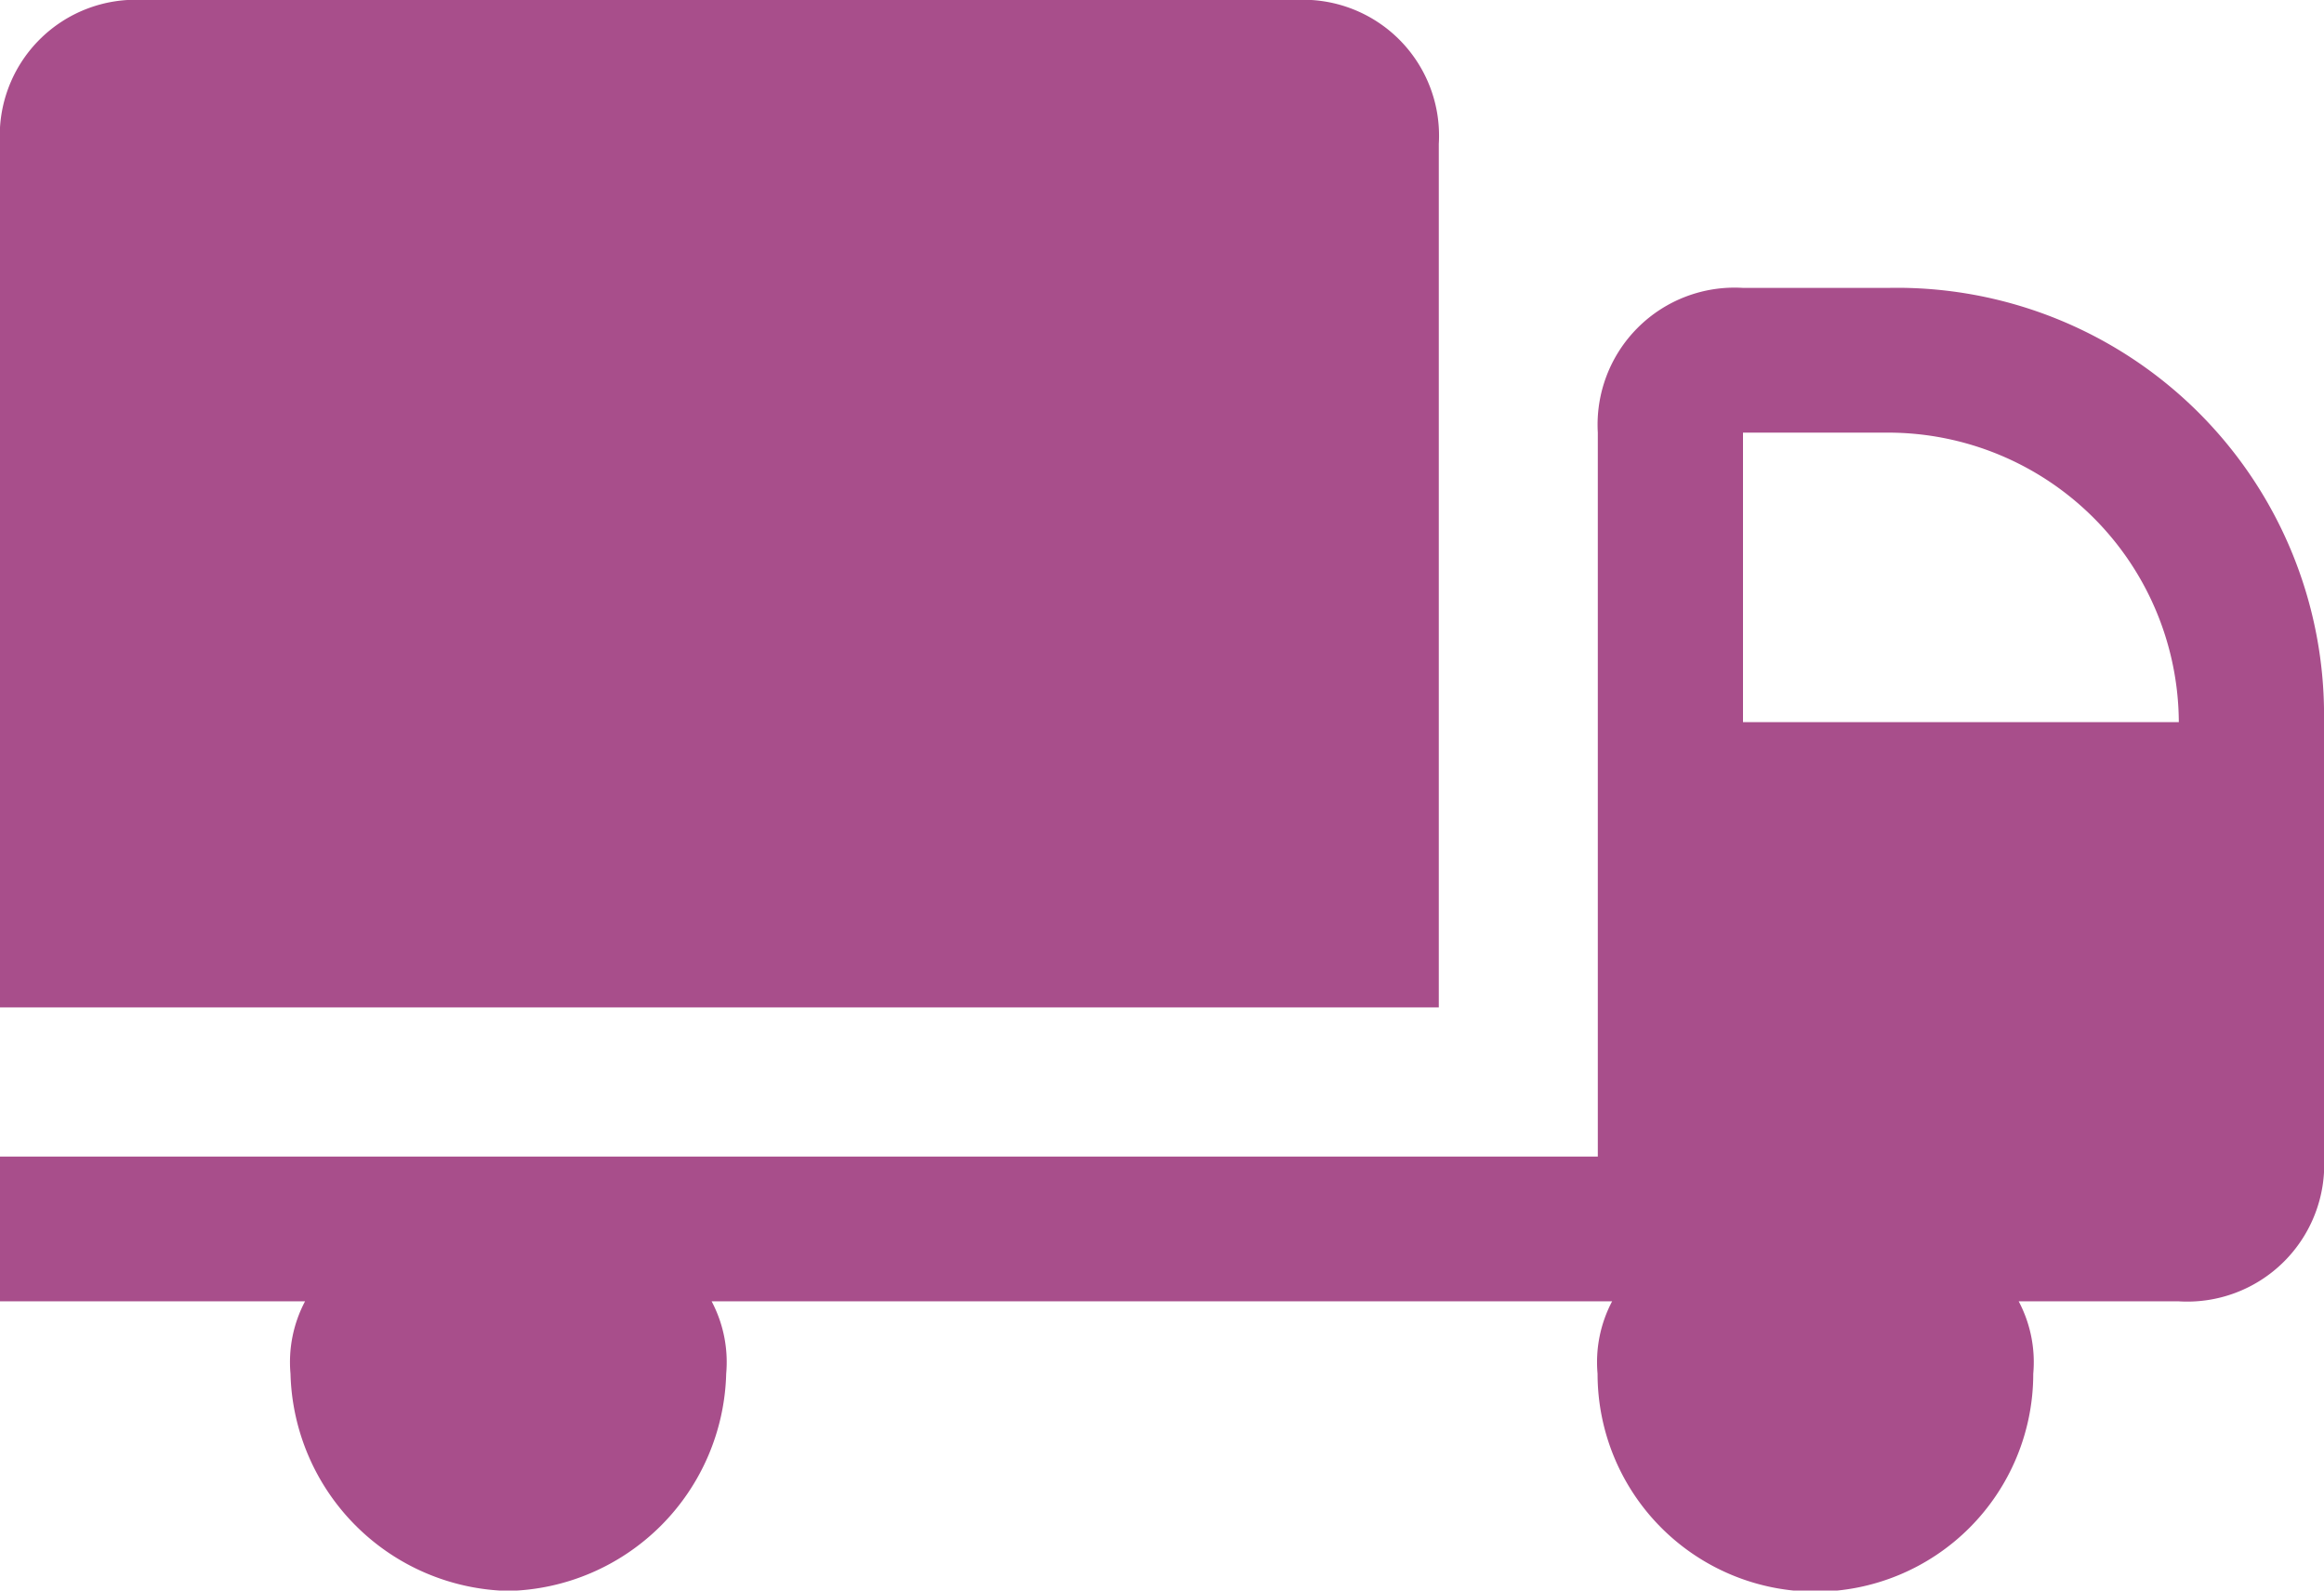 <svg id="icon-cargo" xmlns="http://www.w3.org/2000/svg" width="19" height="13" viewBox="0 0 19 13">
  <path id="Path_13608" data-name="Path 13608" d="M15.437,5H14.25a1.12,1.12,0,0,0-1.187,1.183V12.1H0v1.183H2.494a1.063,1.063,0,0,0-.119.592,1.823,1.823,0,0,0,1.781,1.775,1.823,1.823,0,0,0,1.781-1.775,1.063,1.063,0,0,0-.119-.592h7.362a1.063,1.063,0,0,0-.119.592,1.781,1.781,0,0,0,3.562,0,1.063,1.063,0,0,0-.119-.592h1.306A1.12,1.12,0,0,0,19,12.1V8.549A3.492,3.492,0,0,0,15.437,5ZM14.25,6.183h1.188a2.378,2.378,0,0,1,2.375,2.366H14.25Z" transform="translate(0 -2.647)" fill="#a84e8b"/>
  <path id="Path_13609" data-name="Path 13609" d="M11.763,4.176A1.111,1.111,0,0,0,10.587,3H1.176A1.111,1.111,0,0,0,0,4.176v7.058H11.763Z" transform="translate(0 -3)" fill="#a84e8b"/>
</svg>
